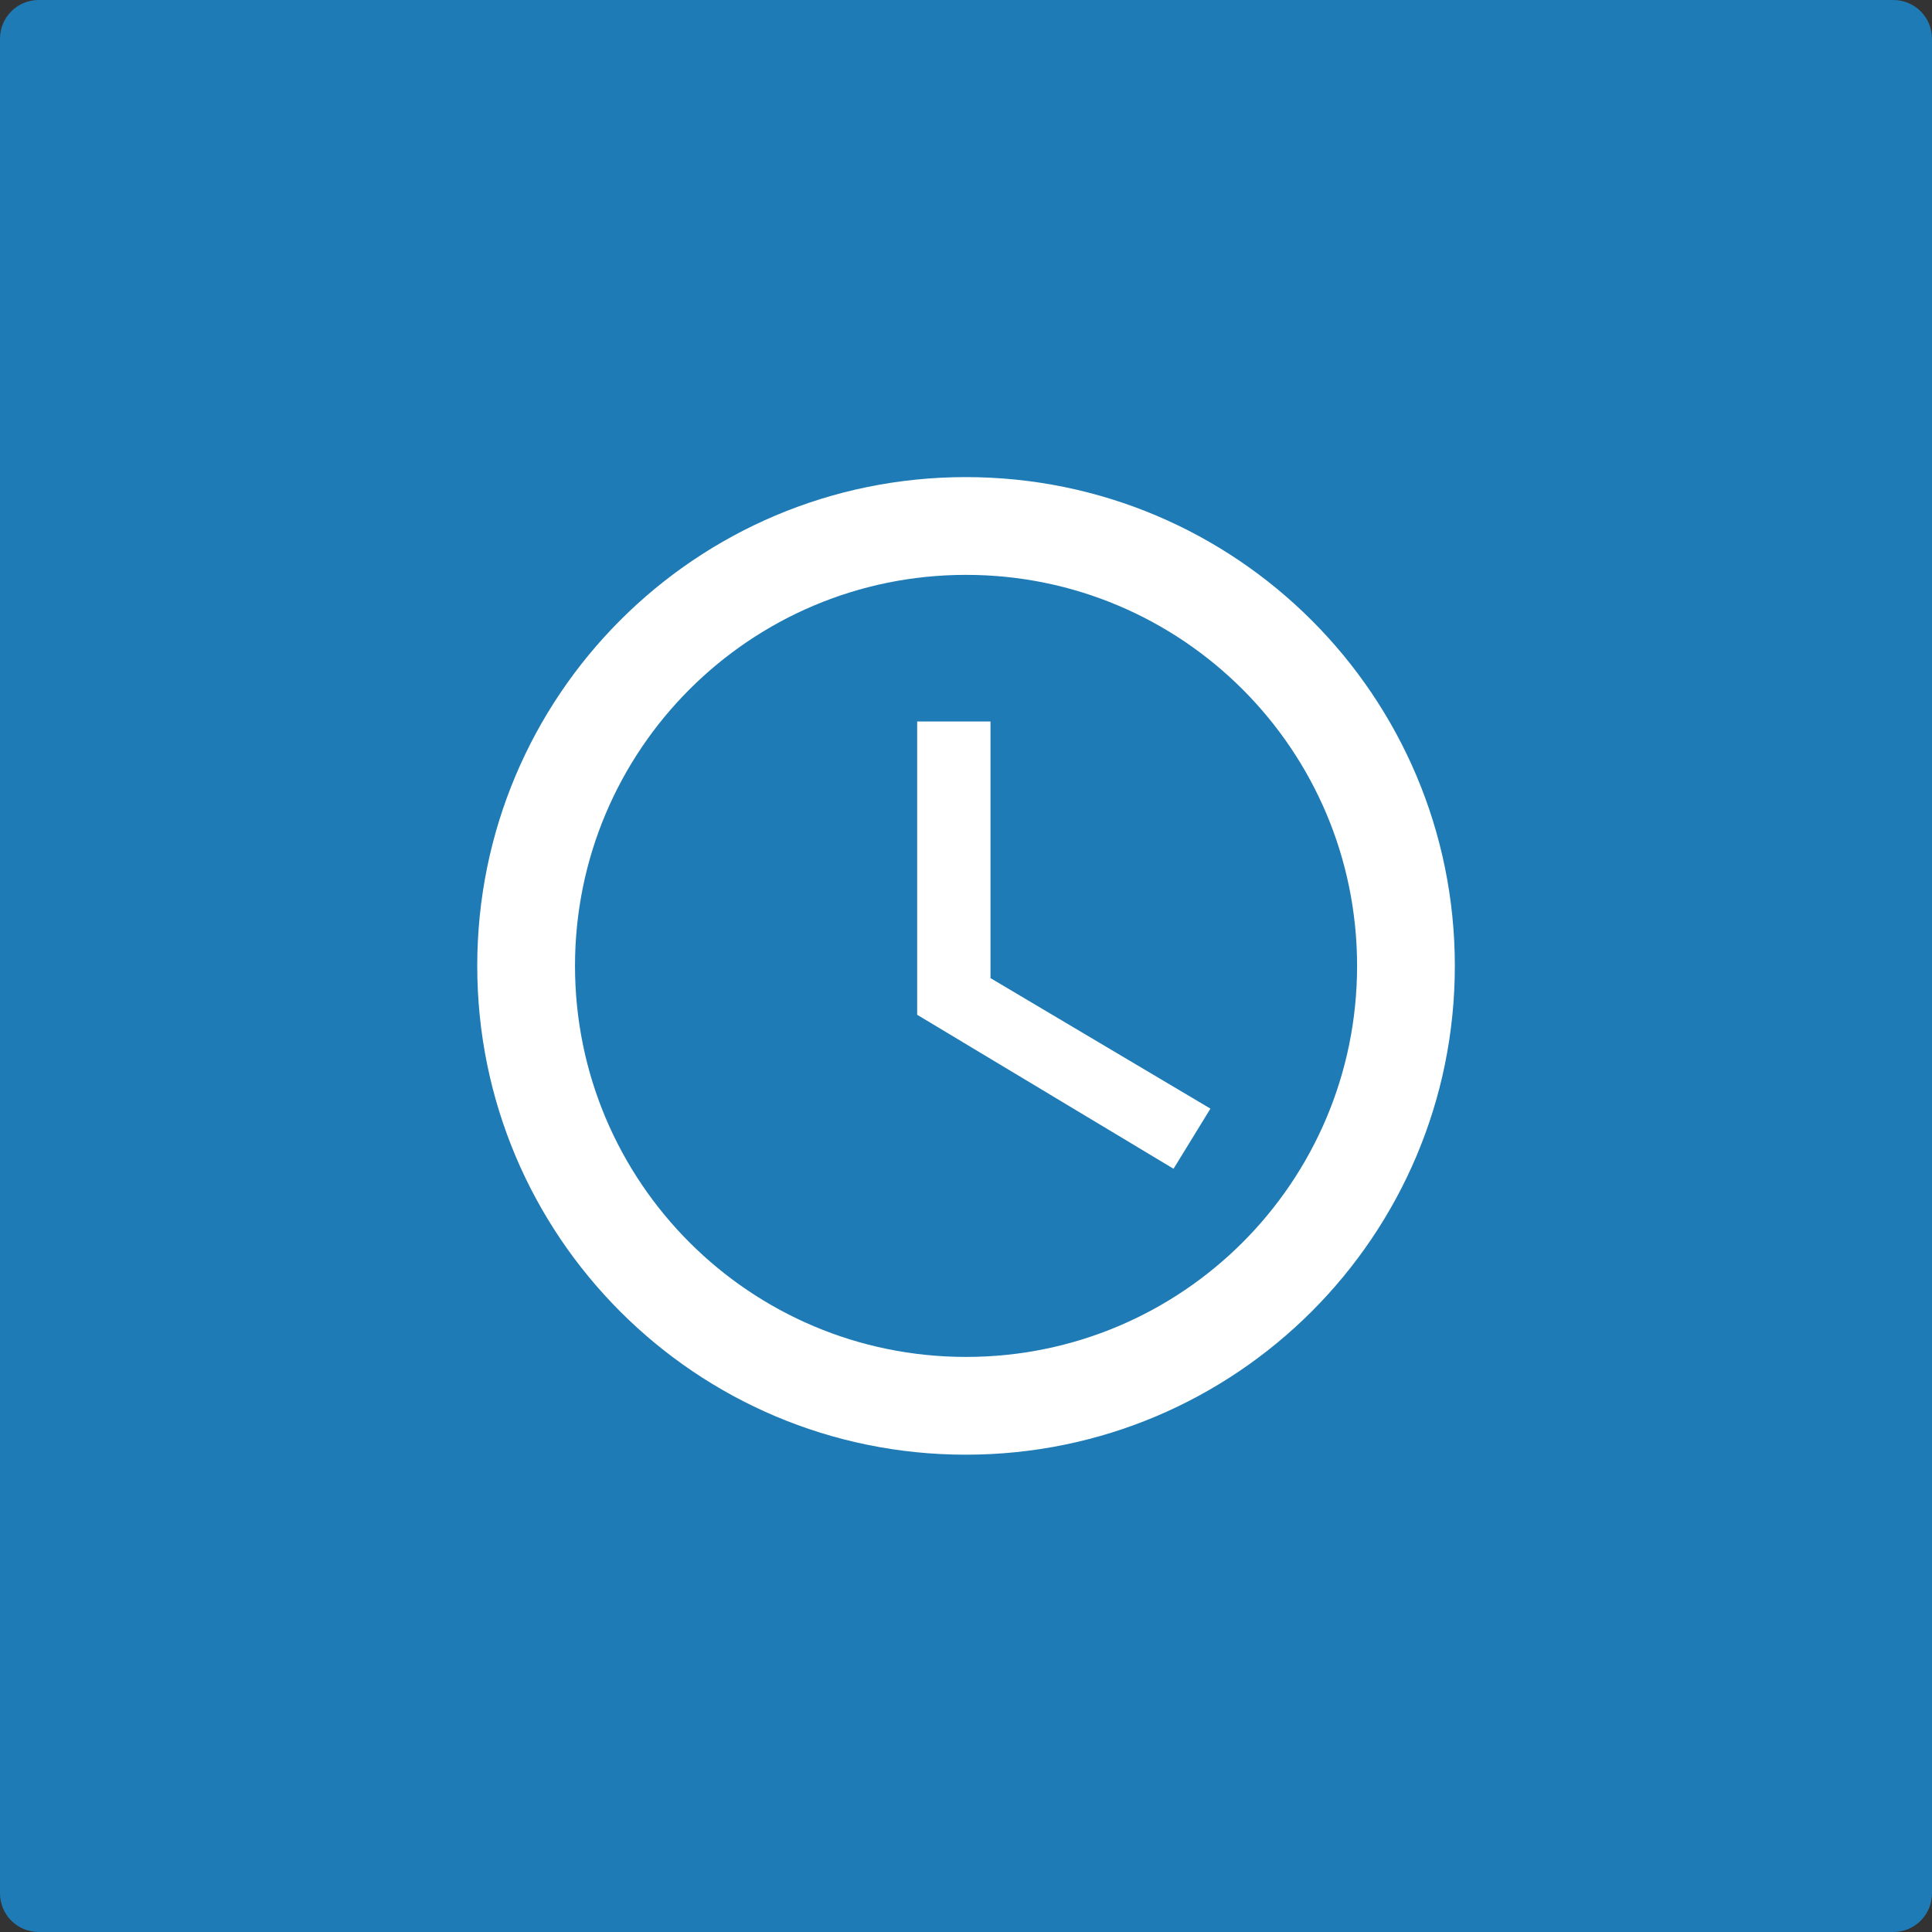 <svg xmlns="http://www.w3.org/2000/svg" xmlns:xlink="http://www.w3.org/1999/xlink" width="500" zoomAndPan="magnify" viewBox="0 0 375 375" height="500" preserveAspectRatio="xMidYMid meet" version="1.0"><rect x="0" y="0" width="375" height="375" fill="#333333" stroke="none"/><defs><clipPath id="id1"><path d="M 92.633 92.605 L 282.383 92.605 L 282.383 282.355 L 92.633 282.355 Z M 92.633 92.605 " clip-rule="nonzero"/></clipPath></defs><path fill="#1e7bb5" d="M 7.5 0 L 367.5 0 C 369.488 0 371.398 0.789 372.805 2.195 C 374.211 3.602 375 5.512 375 7.5 L 375 367.5 C 375 369.488 374.211 371.398 372.805 372.805 C 371.398 374.211 369.488 375 367.5 375 L 7.5 375 C 5.512 375 3.602 374.211 2.195 372.805 C 0.789 371.398 0 369.488 0 367.5 L 0 7.5 C 0 3.359 3.359 0 7.5 0 " fill-opacity="1" fill-rule="nonzero"/><g clip-path="url(#id1)"><path fill="#ffffff" d="M 187.461 92.605 C 135.043 92.605 92.633 135.062 92.633 187.48 C 92.633 239.898 135.043 282.355 187.461 282.355 C 239.879 282.355 282.383 239.898 282.383 187.48 C 282.383 135.062 239.879 92.605 187.461 92.605 Z M 187.508 263.379 C 145.574 263.379 111.609 229.414 111.609 187.48 C 111.609 145.547 145.574 111.582 187.508 111.582 C 229.445 111.582 263.41 145.547 263.41 187.48 C 263.41 229.414 229.445 263.379 187.508 263.379 Z M 187.508 263.379 " fill-opacity="1" fill-rule="nonzero"/></g><path fill="#ffffff" d="M 192.254 140.043 L 178.023 140.043 L 178.023 196.969 L 227.785 226.855 L 234.945 215.184 L 192.254 189.852 Z M 192.254 140.043 " fill-opacity="1" fill-rule="nonzero"/></svg>